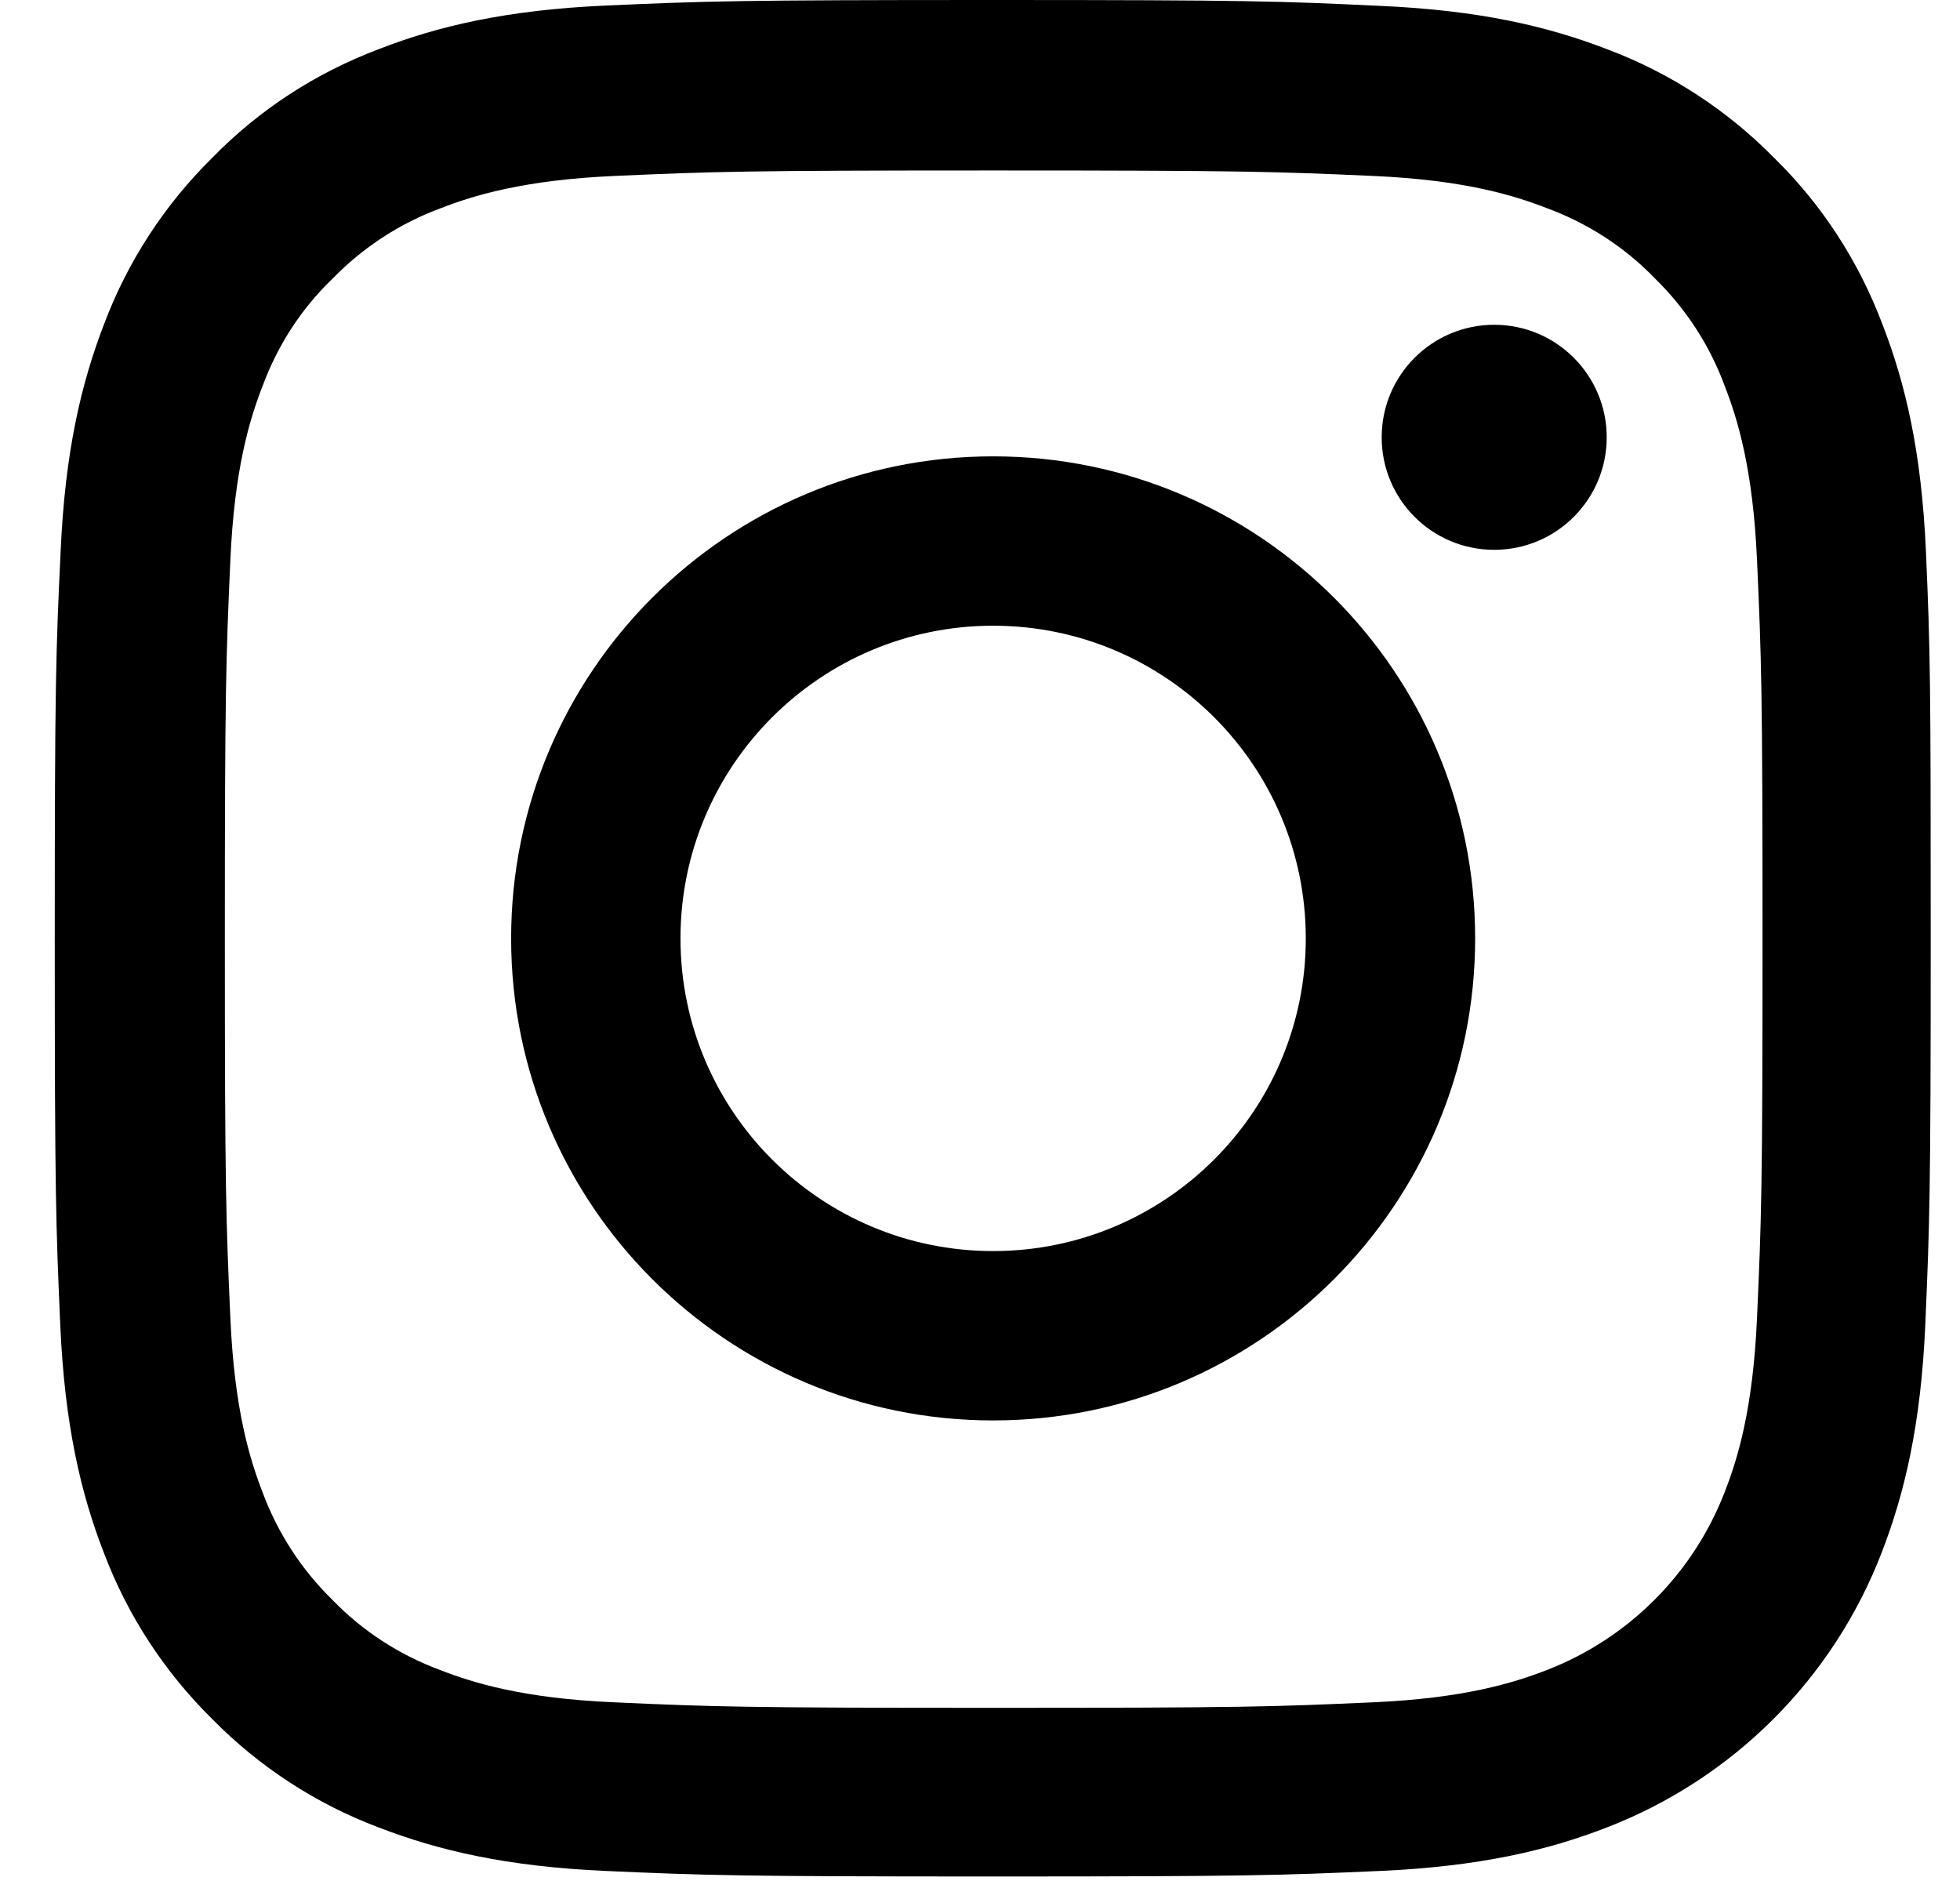 <?xml version="1.0" encoding="UTF-8"?> <svg xmlns="http://www.w3.org/2000/svg" width="32" height="31" viewBox="0 0 32 31" fill="none"><path d="M31.444 9.006C31.373 7.379 31.109 6.26 30.732 5.29C30.343 4.261 29.745 3.339 28.961 2.573C28.195 1.795 27.267 1.191 26.25 0.808C25.275 0.431 24.162 0.168 22.534 0.096C20.894 0.018 20.373 0 16.214 0C12.055 0 11.535 0.018 9.901 0.09C8.273 0.162 7.154 0.425 6.185 0.802C5.155 1.191 4.234 1.789 3.468 2.573C2.69 3.339 2.085 4.267 1.702 5.284C1.325 6.26 1.062 7.373 0.99 9C0.912 10.64 0.894 11.161 0.894 15.32C0.894 19.479 0.912 20 0.984 21.633C1.056 23.261 1.319 24.38 1.696 25.35C2.085 26.379 2.69 27.3 3.468 28.067C4.234 28.845 5.161 29.449 6.179 29.832C7.154 30.209 8.267 30.472 9.895 30.544C11.528 30.616 12.049 30.634 16.208 30.634C20.367 30.634 20.888 30.616 22.522 30.544C24.15 30.472 25.269 30.209 26.238 29.832C27.256 29.438 28.181 28.836 28.953 28.064C29.725 27.293 30.327 26.368 30.72 25.35C31.097 24.374 31.361 23.261 31.433 21.633C31.504 20 31.522 19.479 31.522 15.32C31.522 11.161 31.516 10.64 31.444 9.006ZM28.686 21.514C28.62 23.01 28.369 23.818 28.159 24.356C27.644 25.691 26.585 26.75 25.251 27.265C24.712 27.474 23.898 27.726 22.408 27.791C20.792 27.863 20.308 27.881 16.22 27.881C12.133 27.881 11.642 27.863 10.032 27.791C8.536 27.726 7.728 27.474 7.19 27.265C6.526 27.019 5.921 26.63 5.431 26.122C4.922 25.625 4.533 25.026 4.287 24.362C4.078 23.824 3.827 23.01 3.761 21.52C3.689 19.904 3.671 19.419 3.671 15.332C3.671 11.244 3.689 10.754 3.761 9.144C3.827 7.648 4.078 6.84 4.287 6.302C4.533 5.637 4.922 5.033 5.437 4.542C5.933 4.033 6.532 3.644 7.196 3.399C7.734 3.19 8.548 2.938 10.039 2.872C11.654 2.801 12.139 2.783 16.226 2.783C20.32 2.783 20.804 2.801 22.414 2.872C23.91 2.938 24.718 3.19 25.257 3.399C25.921 3.644 26.525 4.033 27.016 4.542C27.525 5.039 27.914 5.637 28.159 6.302C28.369 6.84 28.62 7.654 28.686 9.144C28.758 10.76 28.776 11.244 28.776 15.332C28.776 19.419 28.758 19.898 28.686 21.514Z" fill="black"></path><path d="M16.214 7.45C11.87 7.45 8.345 10.975 8.345 15.32C8.345 19.665 11.87 23.189 16.214 23.189C20.559 23.189 24.084 19.665 24.084 15.32C24.084 10.975 20.559 7.45 16.214 7.45ZM16.214 20.424C13.396 20.424 11.11 18.139 11.11 15.32C11.11 12.501 13.396 10.215 16.214 10.215C19.033 10.215 21.319 12.501 21.319 15.32C21.319 18.139 19.033 20.424 16.214 20.424ZM26.232 7.139C26.232 8.154 25.41 8.976 24.395 8.976C23.38 8.976 22.558 8.154 22.558 7.139C22.558 6.125 23.38 5.302 24.395 5.302C25.41 5.302 26.232 6.125 26.232 7.139Z" fill="black"></path></svg> 